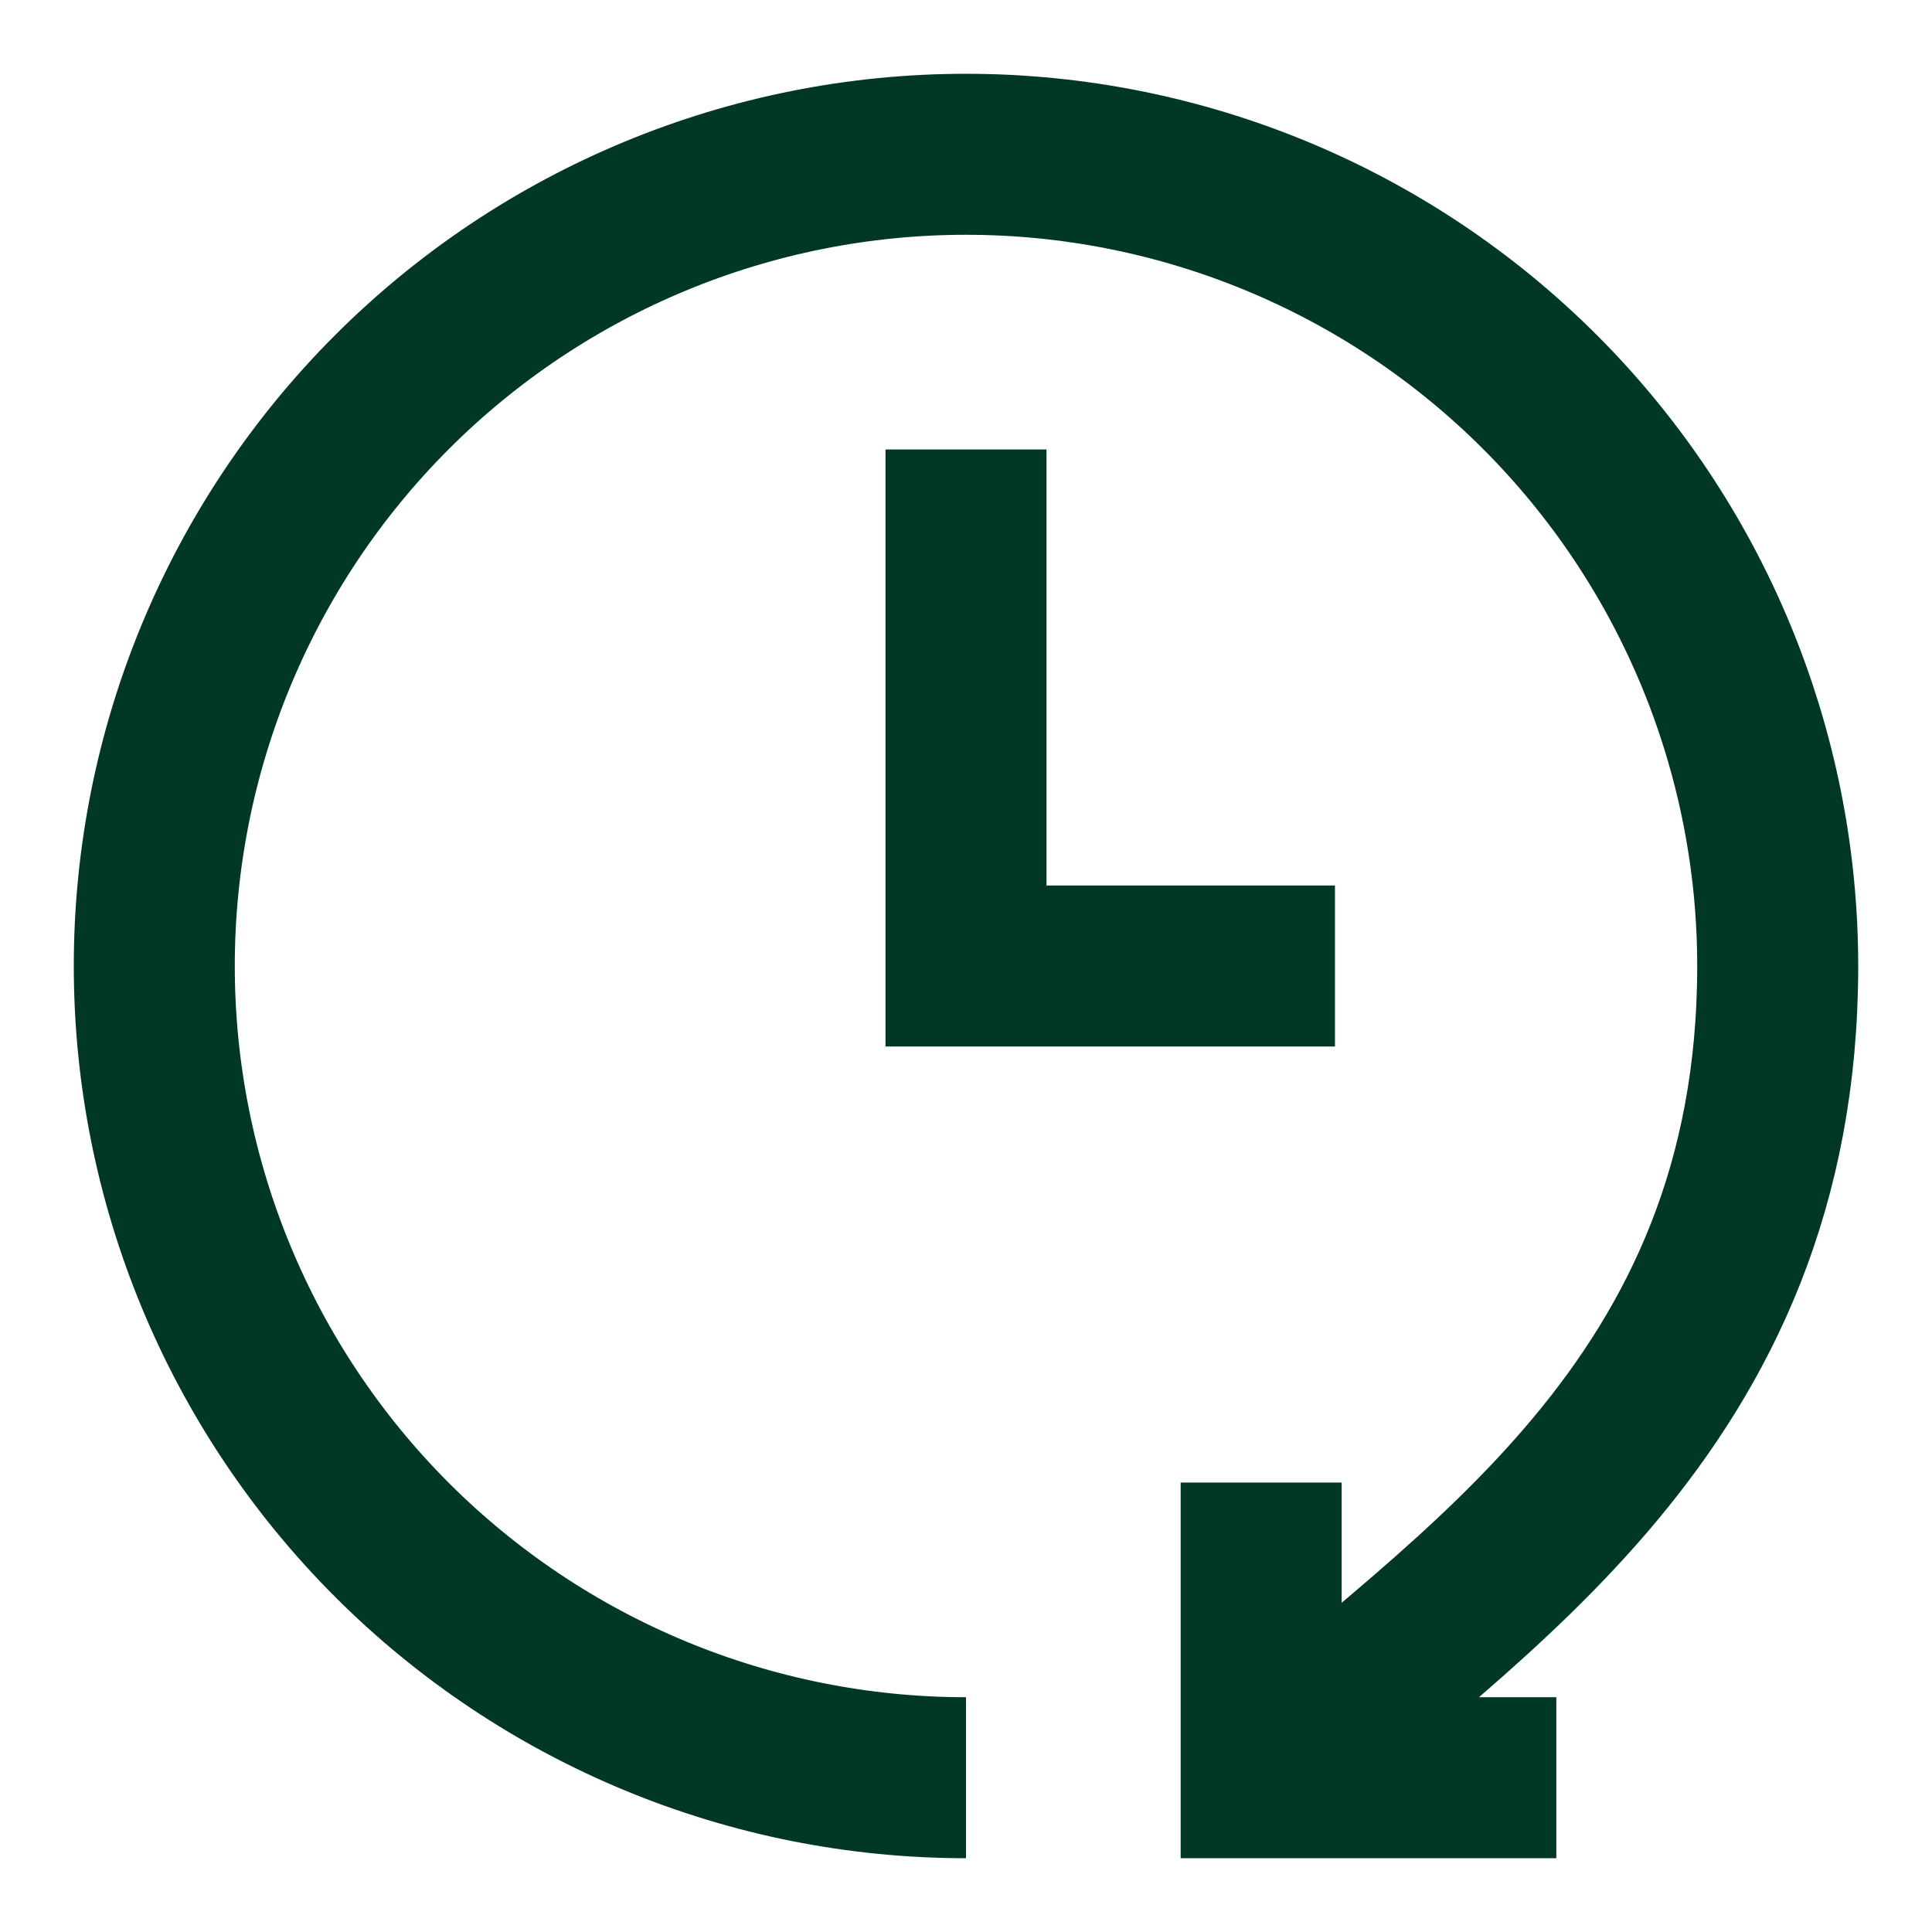 <svg xmlns="http://www.w3.org/2000/svg" fill="none" viewBox="-6.25 -6.25 150 150" id="Reset-Clock--Streamline-Sharp.svg" height="150" width="150"><desc>Reset Clock Streamline Icon: https://streamlinehq.com</desc><g id="reset-clock--timer-countdown-clock"><path id="Ellipse 9" stroke="#003825" d="M68.75 131.771c-16.714 0 -32.744 -6.64 -44.562 -18.458S5.729 85.464 5.729 68.75c0 -16.714 6.64 -32.744 18.458 -44.562S52.036 5.729 68.75 5.729c16.714 0 32.744 6.64 44.563 18.458C125.131 36.006 131.771 52.036 131.771 68.75c0 34.375 -24.349 48.698 -40.104 63.021" stroke-width="12.5"></path><path id="Ellipse 10" stroke="#003825" d="m114.583 131.771 -22.917 0 0 -22.917" stroke-width="12.5"></path><path id="Vector 68" stroke="#003825" d="M68.75 28.646v40.104h28.646" stroke-width="12.5"></path></g></svg>